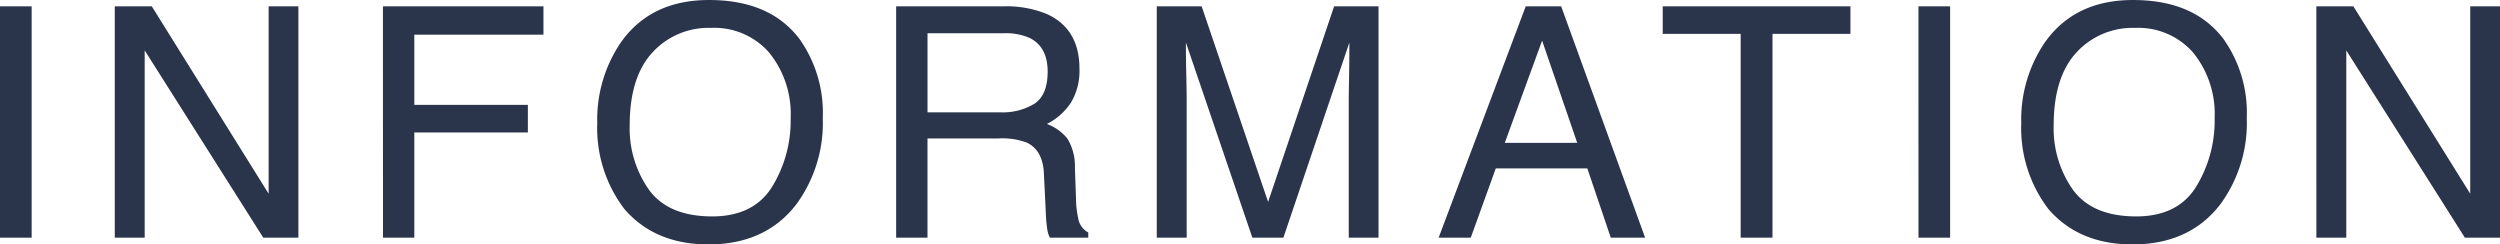 <svg xmlns="http://www.w3.org/2000/svg" width="333.292" height="32.586" viewBox="0 0 333.292 32.586">
  <path id="パス_452" data-name="パス 452" d="M-166.184-30.843h4.22V0h-4.22Zm15.3,0h4.934l15.579,24.985V-30.843h3.968V0h-4.682l-15.81-24.964V0h-3.989Zm35.752,0h21.4v3.779h-17.217V-17.7h15.138v3.674h-15.138V0h-4.178Zm43.479-.84q8.167,0,12.094,5.249a17.01,17.01,0,0,1,3.065,10.477A18.334,18.334,0,0,1-60-4.472Q-64.114.9-71.735.9q-7.118,0-11.191-4.7a17.759,17.759,0,0,1-3.632-11.464,18.233,18.233,0,0,1,3.107-10.708Q-79.462-31.683-71.651-31.683Zm.42,28.849q5.522,0,7.989-3.958a16.846,16.846,0,0,0,2.467-9.1,12.983,12.983,0,0,0-2.845-8.755A9.71,9.71,0,0,0-71.4-27.967a10.13,10.13,0,0,0-7.811,3.286q-3.023,3.286-3.023,9.69a14.157,14.157,0,0,0,2.593,8.64Q-77.047-2.834-71.231-2.834Zm38.356-13.878a8.1,8.1,0,0,0,4.651-1.176q1.711-1.176,1.711-4.241,0-3.3-2.394-4.493a7.822,7.822,0,0,0-3.422-.63h-10.2v10.54Zm-13.836-14.13h14.277a14.239,14.239,0,0,1,5.816,1.029q4.346,1.974,4.346,7.286a8.193,8.193,0,0,1-1.144,4.535,8.268,8.268,0,0,1-3.2,2.834A6.309,6.309,0,0,1-23.9-13.228a6.937,6.937,0,0,1,1.018,3.884l.147,4.136a12.715,12.715,0,0,0,.294,2.625A2.581,2.581,0,0,0-21.1-.693V0H-26.22a3.853,3.853,0,0,1-.336-1.029,19.747,19.747,0,0,1-.21-2.436l-.252-5.144q-.147-3.023-2.247-4.052a9.292,9.292,0,0,0-3.758-.567h-9.511V0h-4.178Zm34.744,0h5.984L2.876-4.766l8.8-26.077h5.921V0H13.626V-18.2q0-.945.042-3.128t.042-4.682L4.913,0H.777l-8.86-26.014v.945q0,1.134.052,3.454t.052,3.412V0h-3.989Zm56.055,18.2L39.405-26.266,34.429-12.64Zm-6.866-18.2h4.724L53.137,0H48.56L45.431-9.238h-12.2L29.894,0H25.611Zm43.29,0v3.674H70.119V0H65.877V-27.169H55.484v-3.674Zm9.066,0H93.8V0h-4.22Zm28.613-.84q8.167,0,12.094,5.249a17.01,17.01,0,0,1,3.065,10.477,18.334,18.334,0,0,1-3.506,11.485Q125.729.9,118.107.9q-7.118,0-11.191-4.7a17.759,17.759,0,0,1-3.632-11.464,18.233,18.233,0,0,1,3.107-10.708Q110.381-31.683,118.191-31.683Zm.42,28.849q5.522,0,7.989-3.958a16.846,16.846,0,0,0,2.467-9.1,12.983,12.983,0,0,0-2.845-8.755,9.71,9.71,0,0,0-7.779-3.317,10.13,10.13,0,0,0-7.811,3.286q-3.023,3.286-3.023,9.69a14.157,14.157,0,0,0,2.593,8.64Q112.8-2.834,118.611-2.834Zm24.015-28.009h4.934L163.14-5.858V-30.843h3.968V0h-4.682l-15.81-24.964V0h-3.989Z" transform="translate(166.184 31.684)" fill="#2a344b"/>
</svg>
